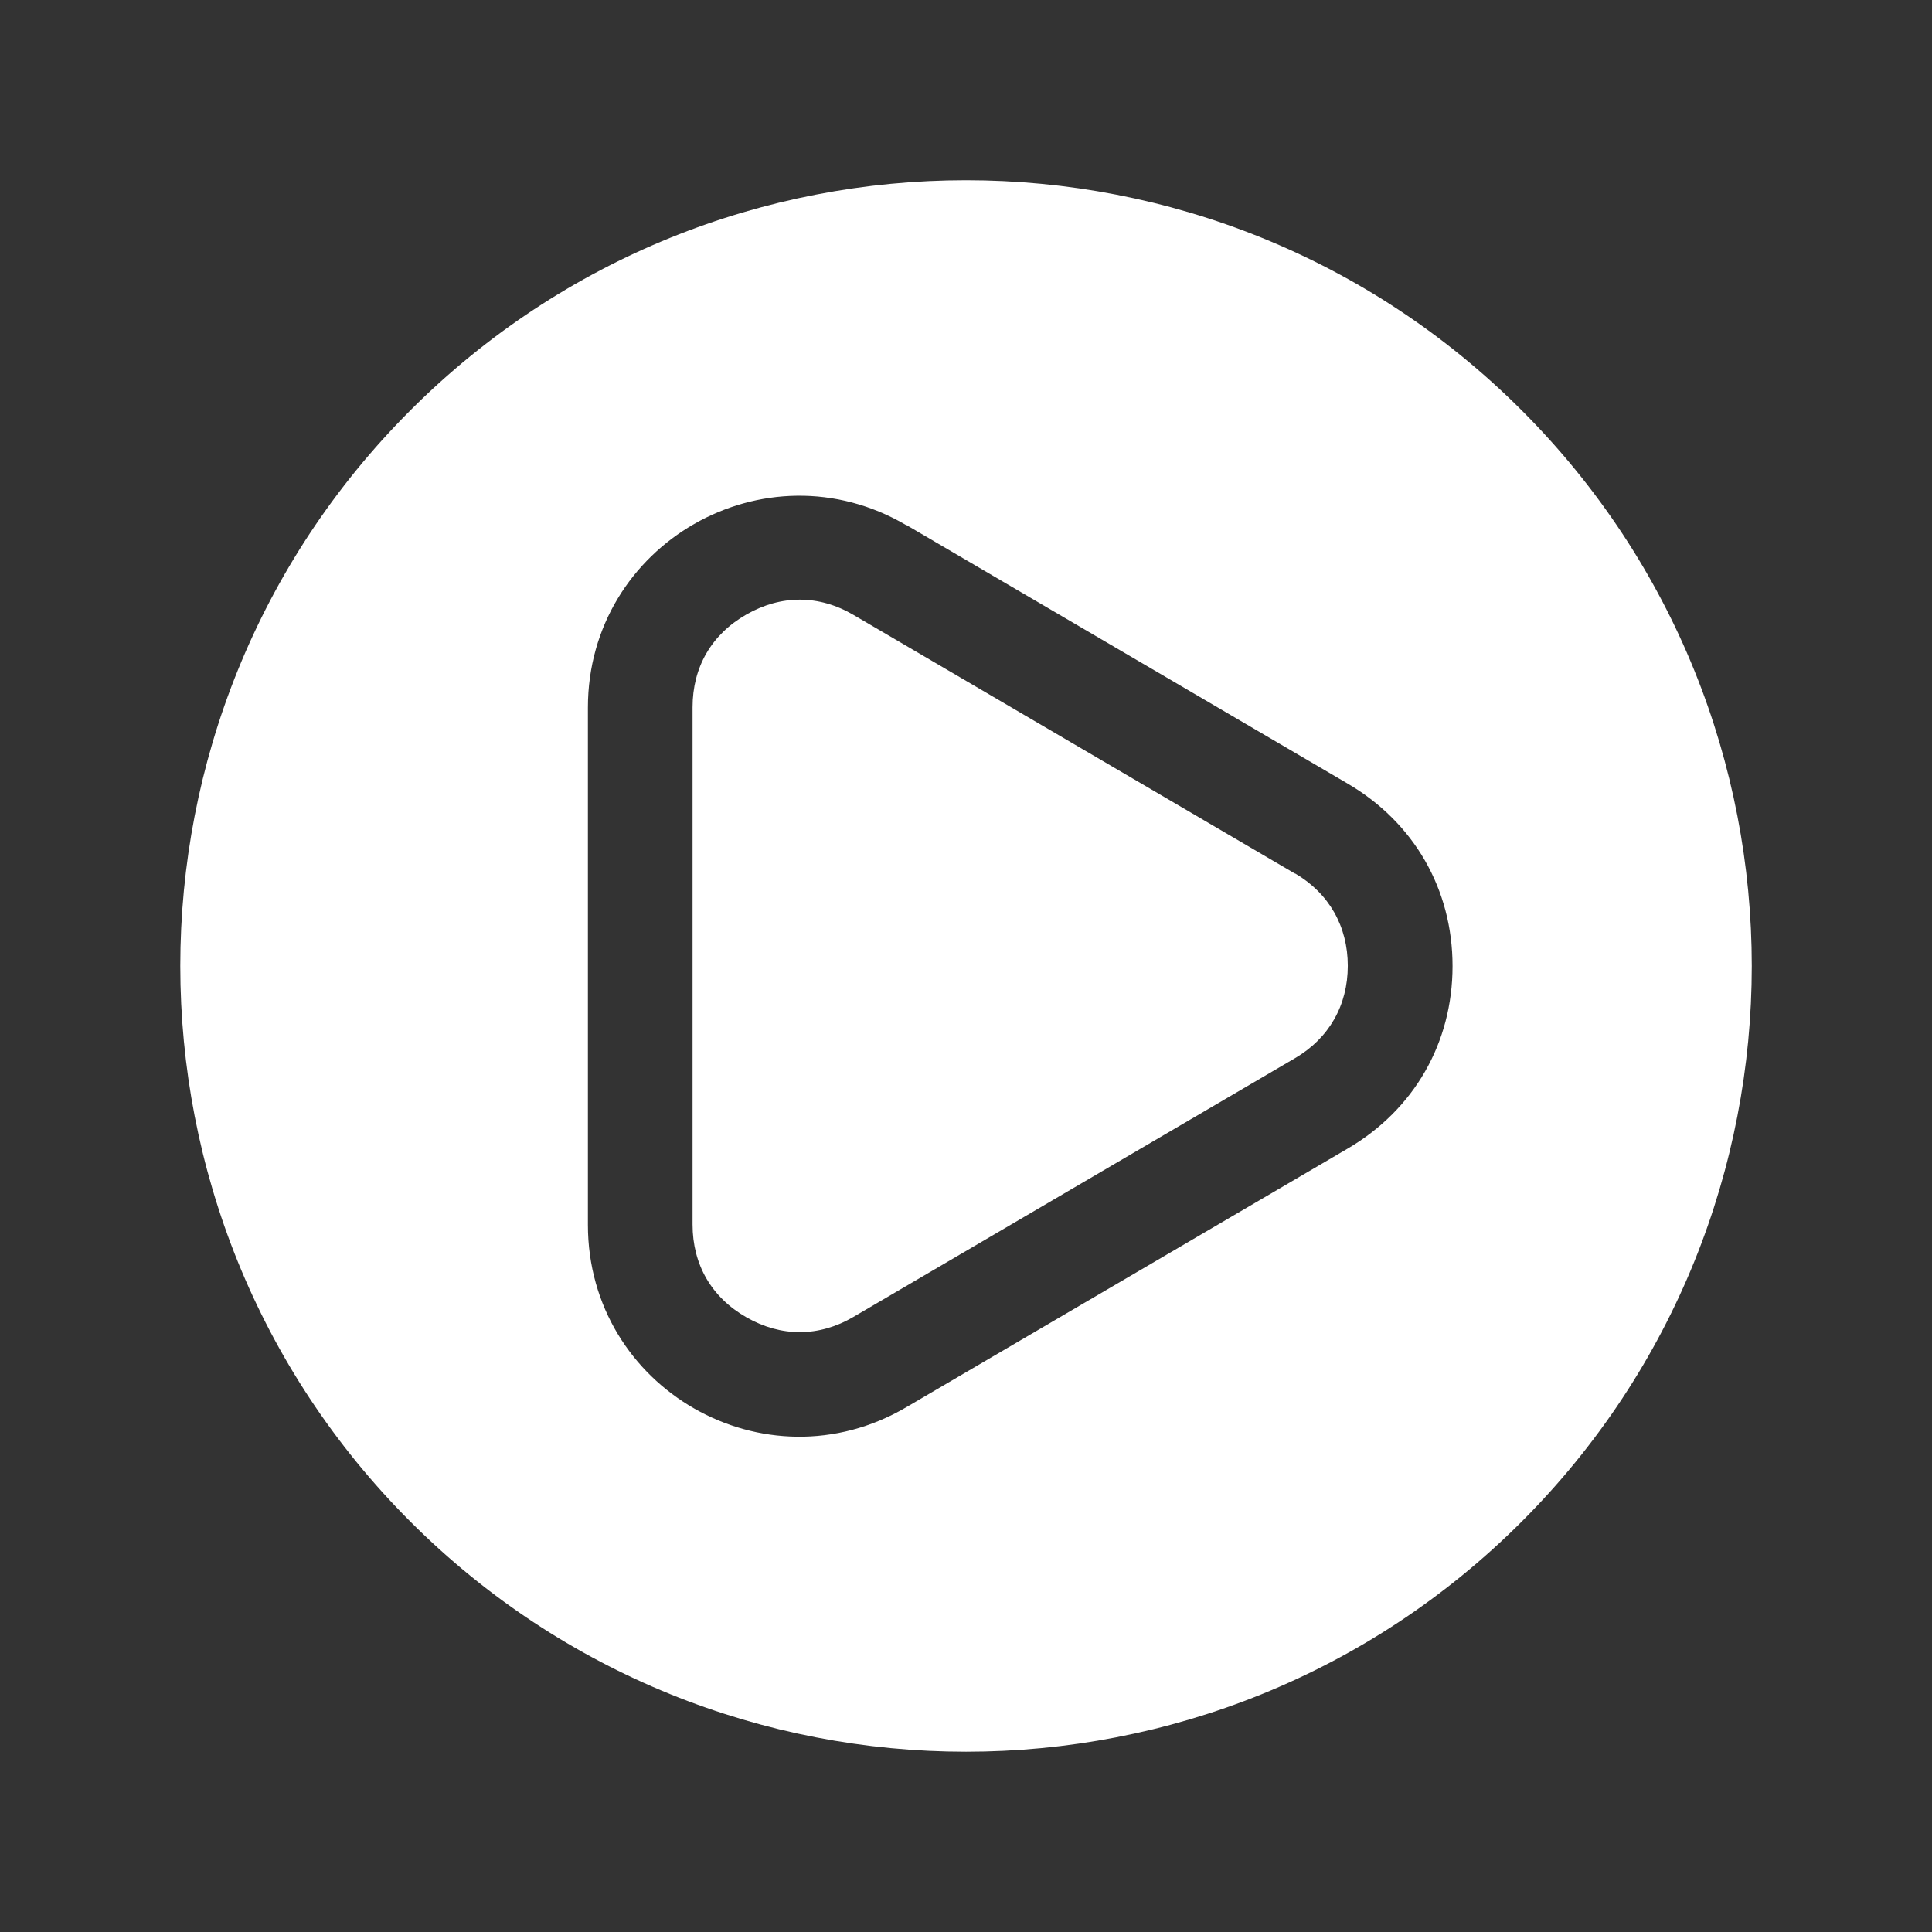 <?xml version="1.0" encoding="UTF-8"?><svg xmlns="http://www.w3.org/2000/svg" width="1200px" height="1200px" version="1.1" viewBox="0 0 1200 1200" aria-hidden="true"><rect x="0" y="0" width="1200" height="1200" fill="#333333" stroke="none"/><defs><linearGradient class="cerosgradient" data-cerosgradient="true" id="CerosGradient_id733f16758" gradientUnits="userSpaceOnUse" x1="50%" y1="100%" x2="50%" y2="0%"><stop offset="0%" stop-color="#d1d1d1"/><stop offset="100%" stop-color="#d1d1d1"/></linearGradient><linearGradient/></defs>
 <path d="m804.37 542.63-274.22-160.69c-21.469-12.609-45-12.609-66.609-0.234-21.609 12.375-33.375 32.625-33.375 57.609v321.24c0 24.938 11.766 45.234 33.375 57.609 21.609 12.375 45.141 12.375 66.609-0.234l274.22-160.69c21.141-12.375 32.766-32.859 32.766-57.375 0-24.469-11.625-45-32.766-57.375zm-241.45-216.56 274.22 160.69c41.156 24.141 65.062 65.625 65.062 113.3 0 47.625-23.859 89.156-65.062 113.3l-274.22 160.69c-87.703 51.469-197.76-11.625-197.76-113.3v-321.24c0-101.62 110.06-164.76 197.76-113.3zm382.22-71.203c190.55 190.55 190.55 499.69 0 690.24-190.55 190.55-499.69 190.55-690.24 0-190.55-190.55-190.55-499.69 0-690.24s499.69-190.55 690.24 0z" fill="#fff" fill-rule="evenodd"/>
</svg>